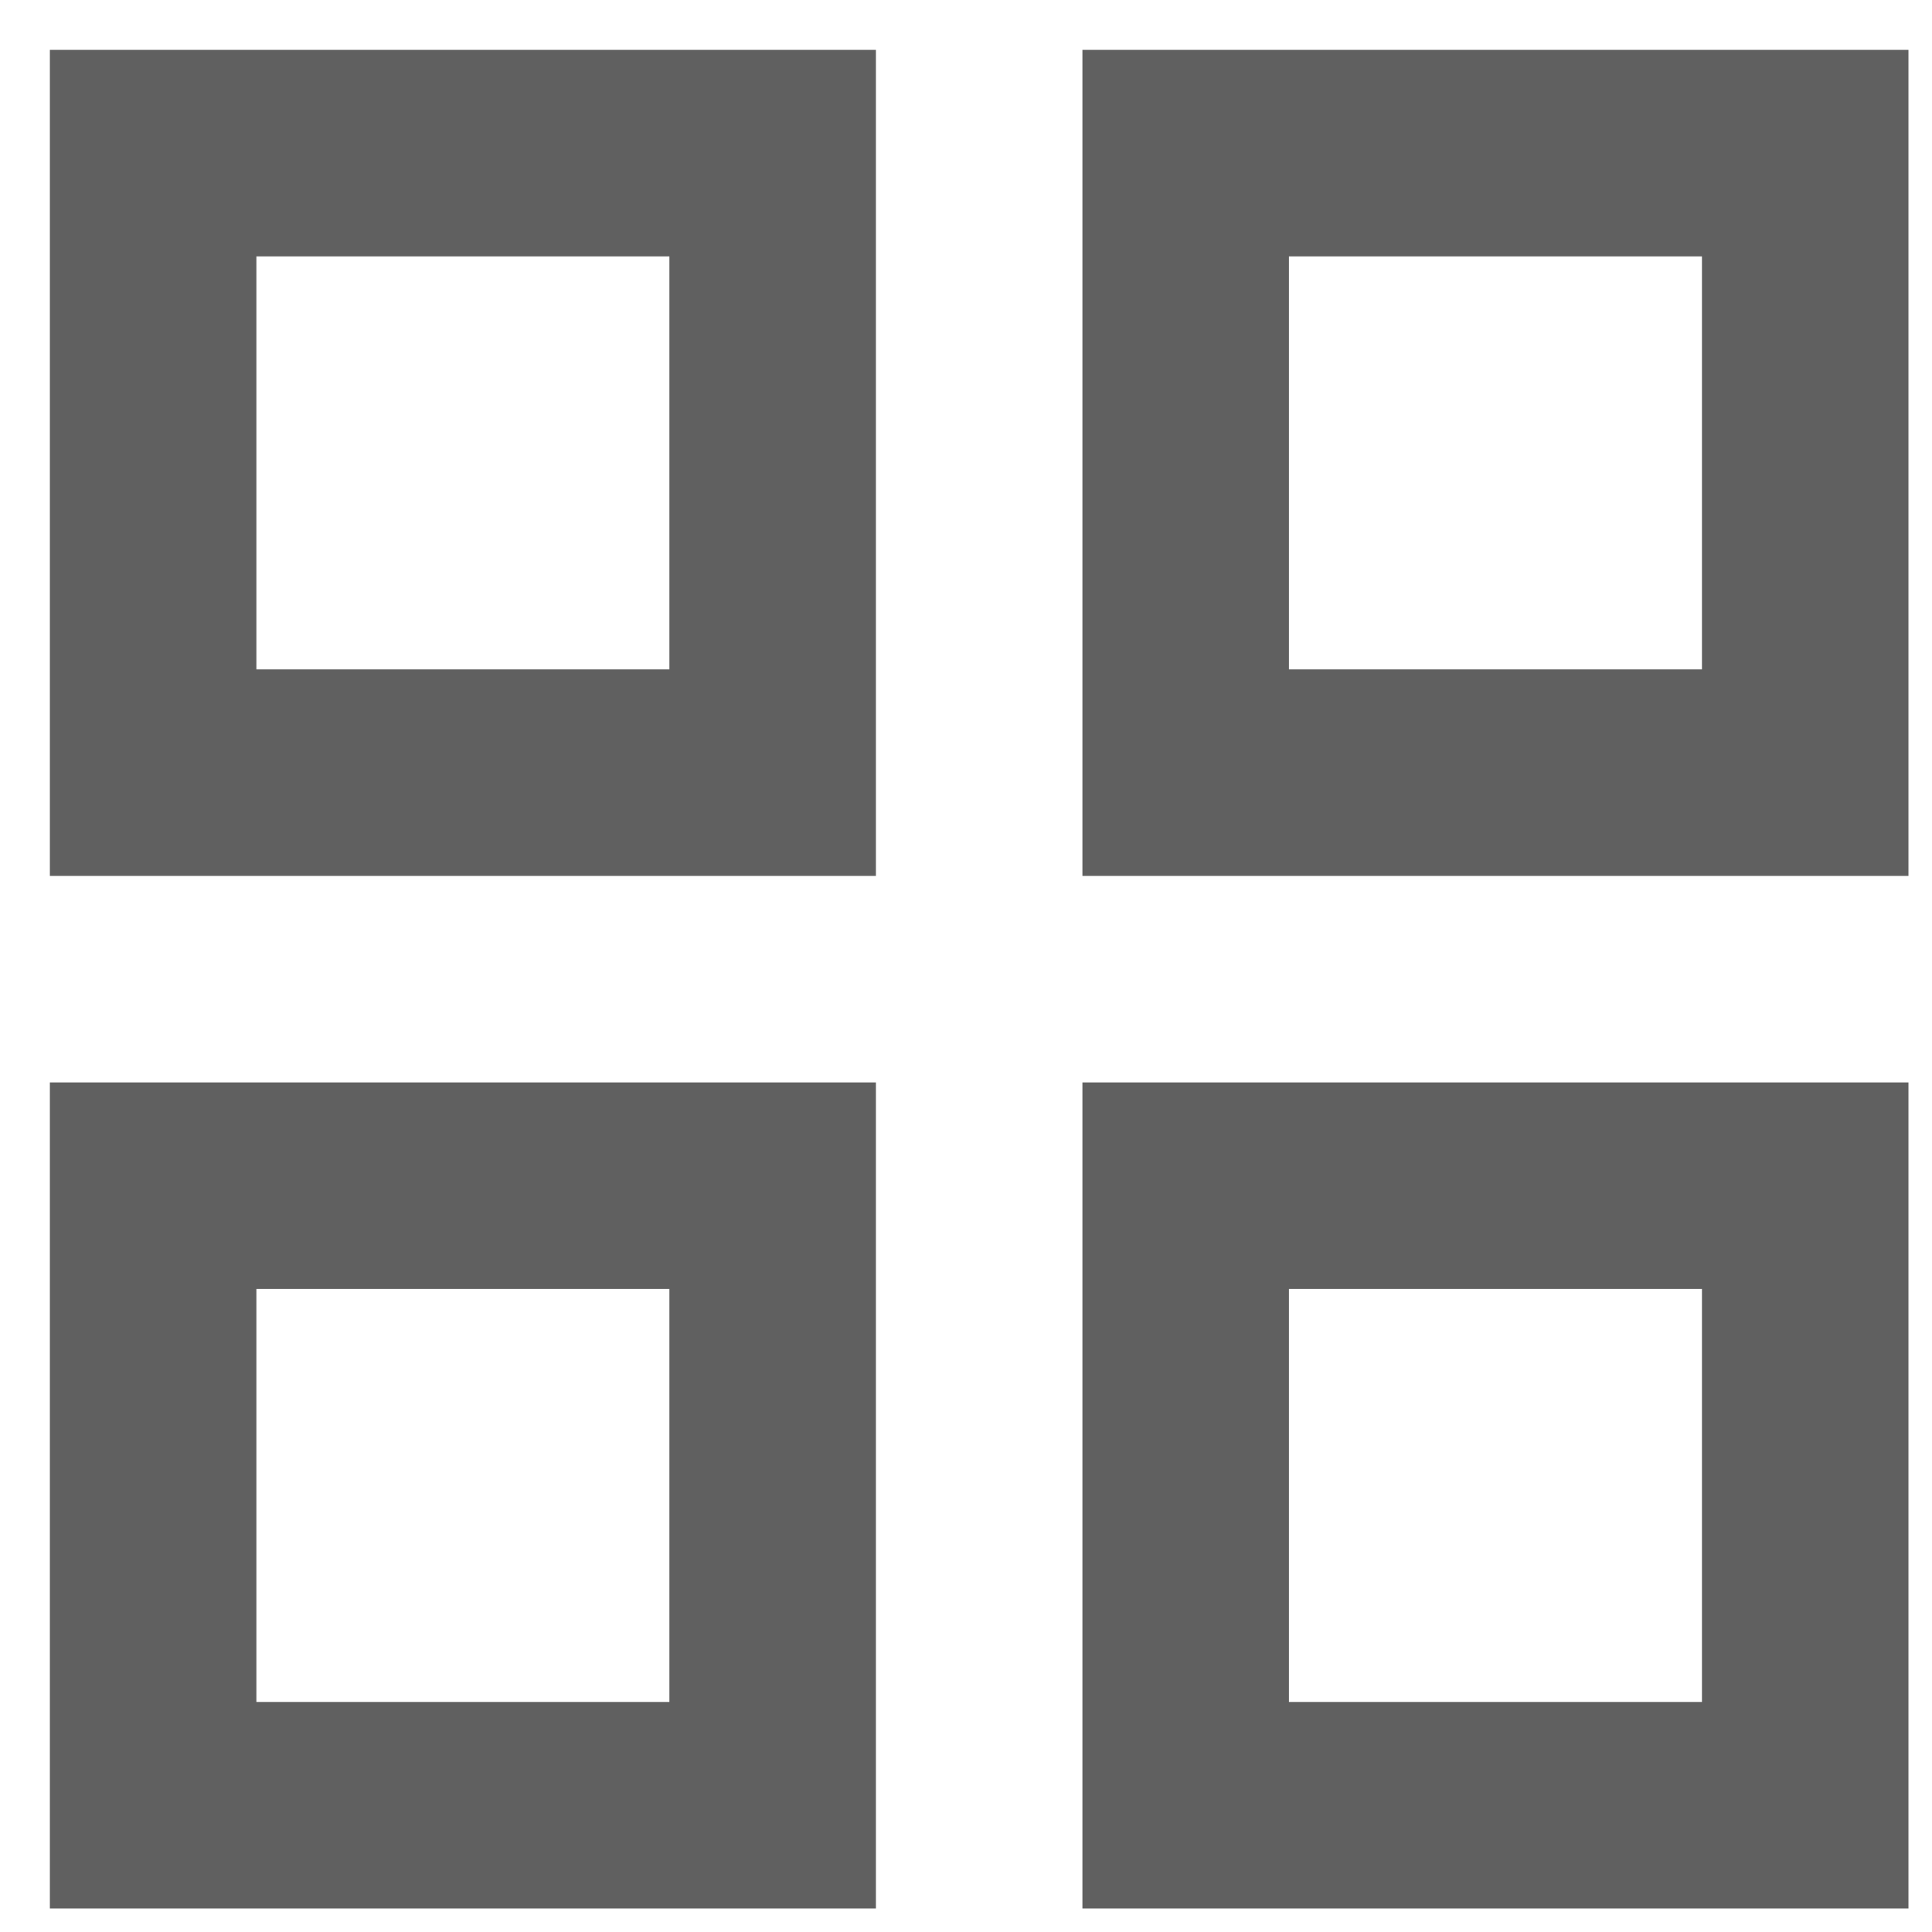 <svg width="27" height="27" viewBox="0 0 27 27" fill="none" xmlns="http://www.w3.org/2000/svg">
<path d="M0.697 0.697H12.241V12.241H0.697V0.697ZM0.697 15.127H12.241V26.671H0.697V15.127ZM15.127 0.697H26.671V12.241H15.127V0.697ZM15.127 15.127H26.671V26.671H15.127V15.127ZM18.013 3.583V9.355H23.785V3.583H18.013ZM18.013 18.013V23.785H23.785V18.013H18.013ZM3.583 3.583V9.355H9.355V3.583H3.583ZM3.583 18.013V23.785H9.355V18.013H3.583Z" fill="#606060"/>
</svg>
